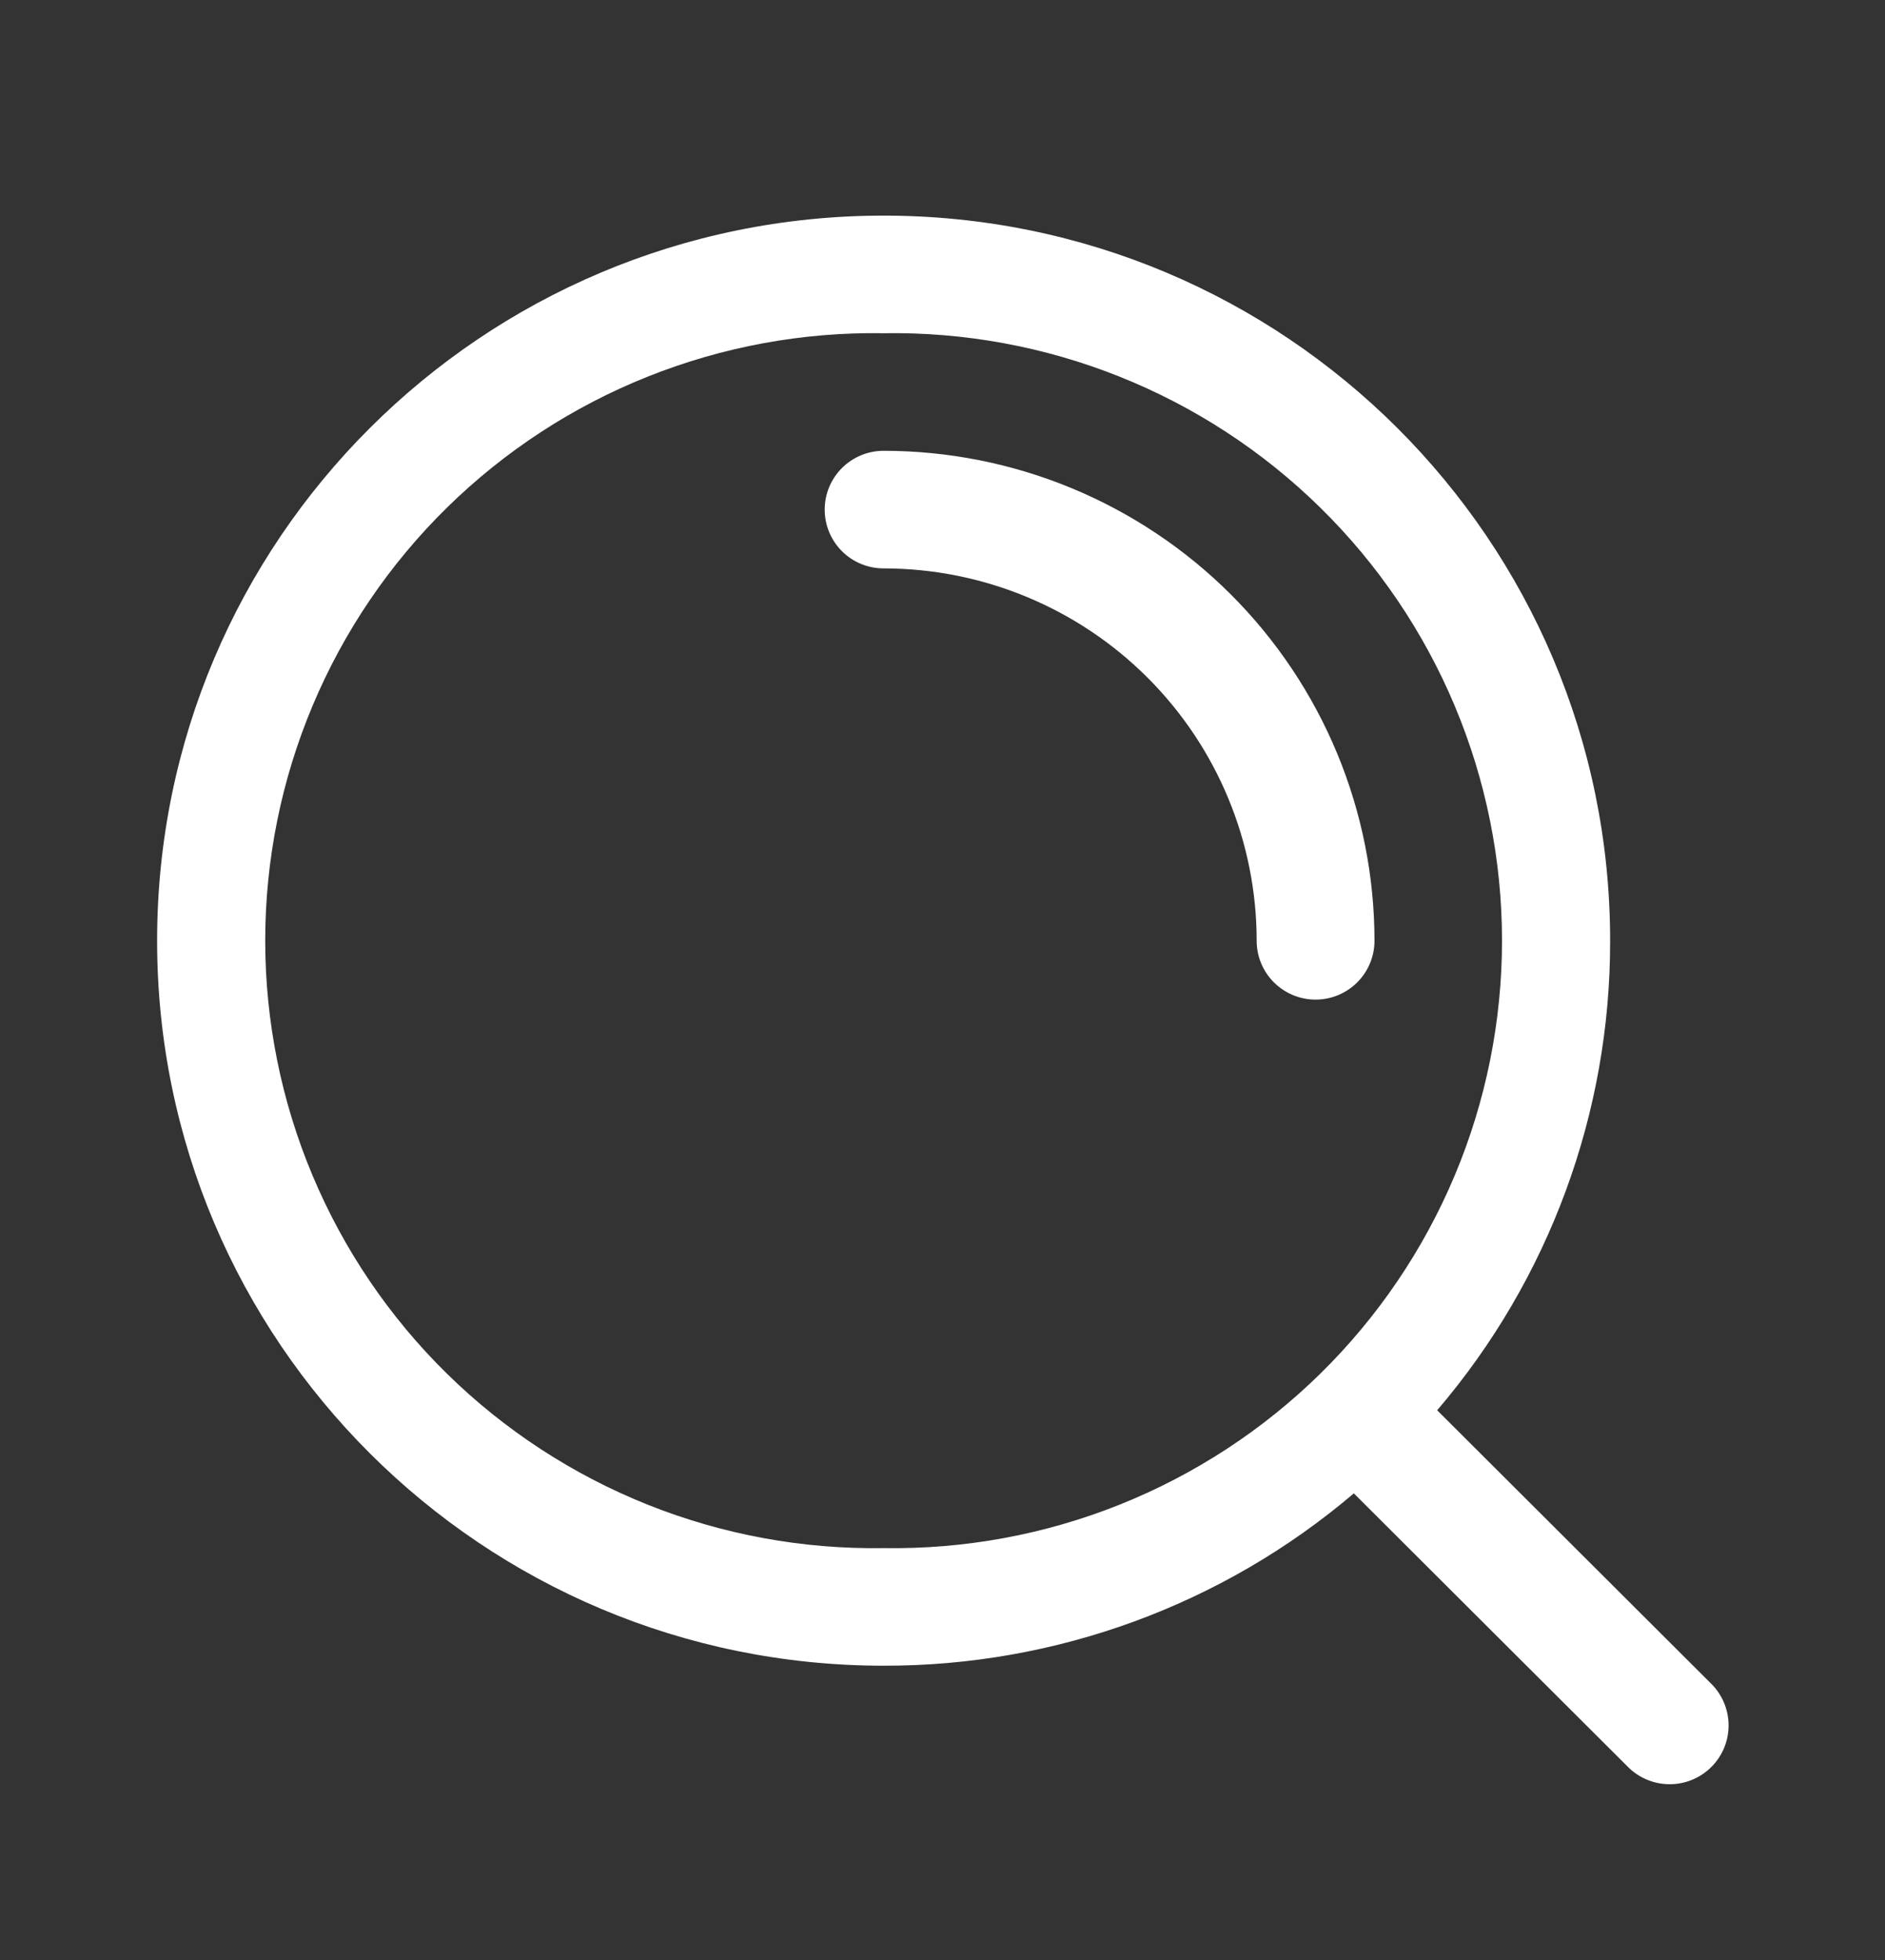 <?xml version="1.0" encoding="UTF-8"?> <svg xmlns="http://www.w3.org/2000/svg" width="101" height="105" viewBox="0 0 101 105" fill="none"><rect x="0" y="0" width="101" height="105" fill="#333333" stroke="none"/><path d="M47.344 24.15C46.507 24.15 45.704 24.482 45.112 25.073C44.52 25.664 44.188 26.465 44.188 27.3C44.188 28.136 44.52 28.937 45.112 29.528C45.704 30.119 46.507 30.45 47.344 30.45C52.645 30.45 57.73 32.552 61.478 36.294C65.227 40.035 67.333 45.109 67.333 50.4C67.333 51.236 67.666 52.037 68.258 52.628C68.85 53.218 69.653 53.55 70.49 53.55C71.327 53.55 72.129 53.218 72.721 52.628C73.313 52.037 73.646 51.236 73.646 50.4C73.646 46.953 72.965 43.539 71.643 40.354C70.321 37.169 68.383 34.275 65.941 31.837C63.498 29.4 60.598 27.466 57.406 26.147C54.215 24.828 50.794 24.15 47.34 24.15" fill="white"></path><path fill-rule="evenodd" clip-rule="evenodd" d="M8.418 50.397C8.418 28.939 25.849 11.551 47.345 11.551C68.841 11.551 86.272 28.939 86.272 50.392C86.29 59.613 83.003 68.537 77.005 75.55L91.655 90.166C91.956 90.457 92.197 90.804 92.362 91.189C92.528 91.573 92.615 91.986 92.619 92.404C92.623 92.823 92.543 93.237 92.385 93.625C92.226 94.012 91.992 94.364 91.696 94.659C91.4 94.955 91.047 95.189 90.659 95.348C90.272 95.507 89.856 95.587 89.437 95.583C89.018 95.58 88.604 95.493 88.219 95.328C87.834 95.163 87.485 94.923 87.194 94.623L72.54 80.002C65.513 85.979 56.578 89.253 47.345 89.234C25.849 89.234 8.418 71.85 8.418 50.397ZM47.345 17.851C43.019 17.781 38.722 18.572 34.706 20.176C30.689 21.78 27.032 24.166 23.948 27.195C20.864 30.224 18.415 33.834 16.744 37.817C15.072 41.8 14.211 46.074 14.211 50.392C14.211 54.71 15.072 58.985 16.744 62.968C18.415 66.95 20.864 70.561 23.948 73.59C27.032 76.618 30.689 79.004 34.706 80.609C38.722 82.213 43.019 83.003 47.345 82.934C51.671 83.003 55.968 82.213 59.984 80.609C64.001 79.004 67.658 76.618 70.742 73.59C73.826 70.561 76.275 66.95 77.947 62.968C79.618 58.985 80.479 54.71 80.479 50.392C80.479 46.074 79.618 41.8 77.947 37.817C76.275 33.834 73.826 30.224 70.742 27.195C67.658 24.166 64.001 21.78 59.984 20.176C55.968 18.572 51.671 17.781 47.345 17.851Z" fill="white"></path></svg> 